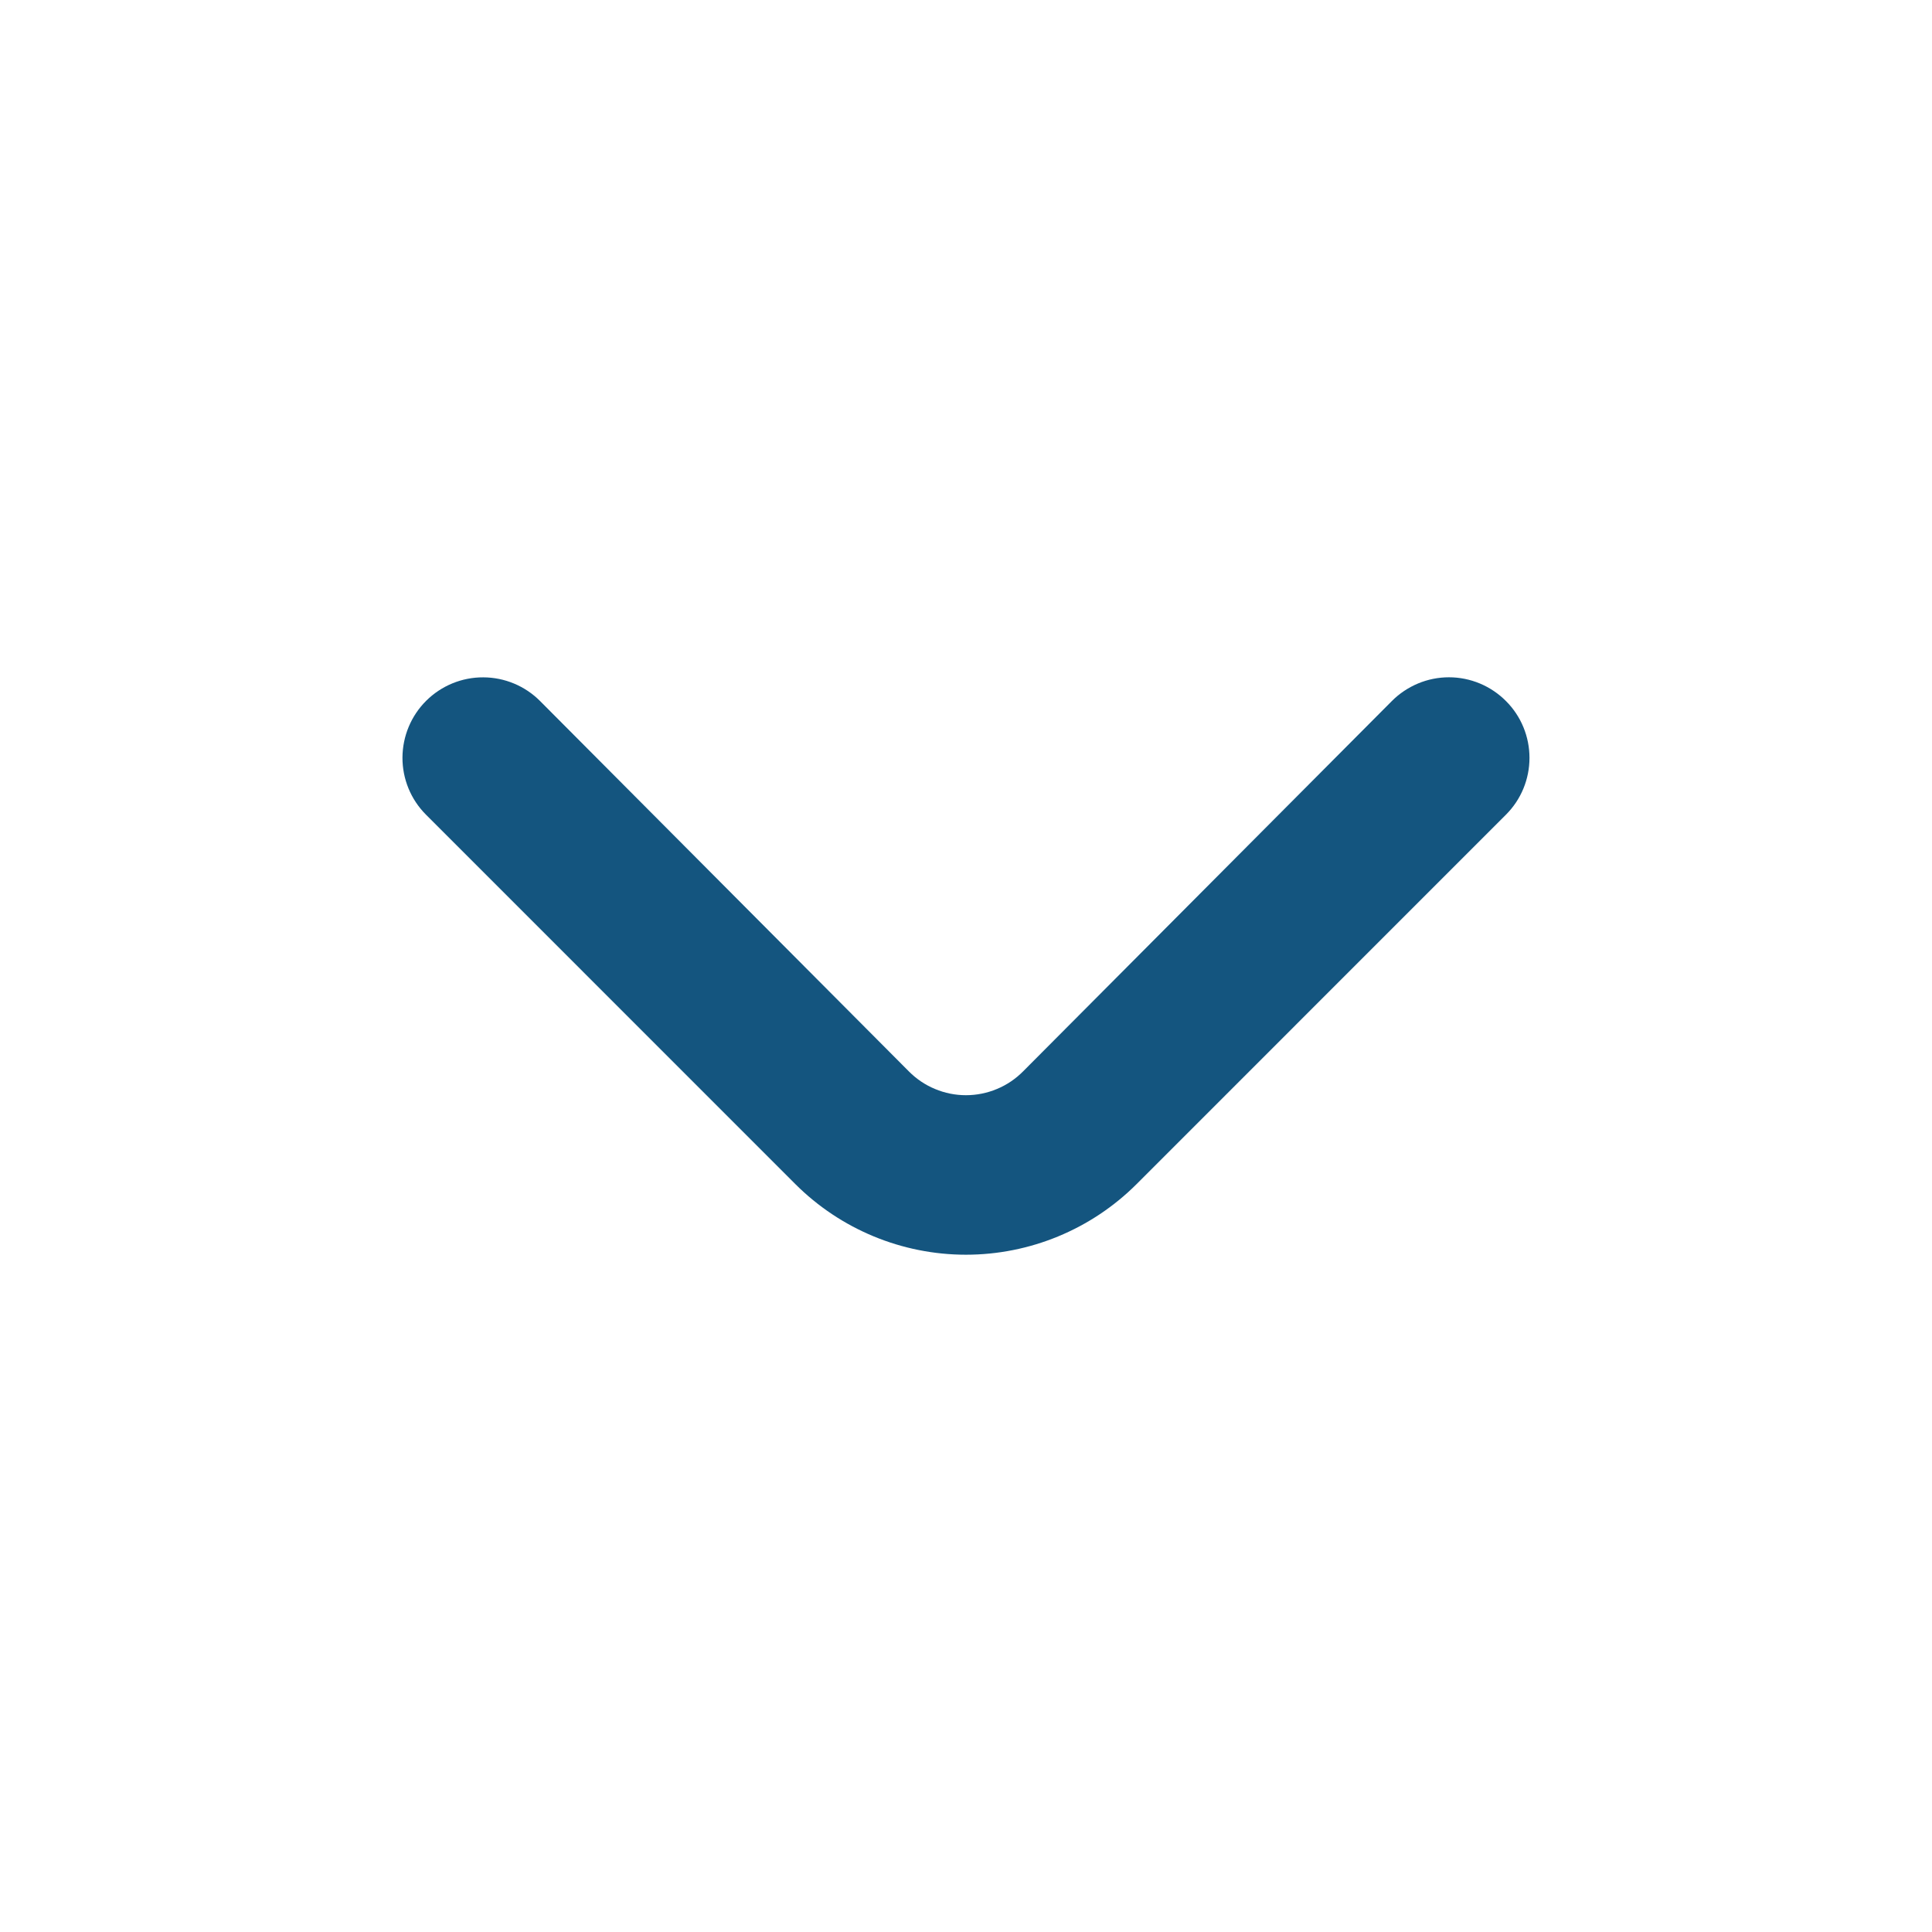 <svg width="32" height="32" viewBox="0 0 32 32" fill="none" xmlns="http://www.w3.org/2000/svg">
<path d="M18.826 19.612L24.945 13.492C25.194 13.243 25.333 12.905 25.333 12.553C25.333 12.2 25.194 11.862 24.945 11.613C24.821 11.488 24.674 11.389 24.512 11.321C24.349 11.253 24.175 11.218 23.999 11.218C23.823 11.218 23.648 11.253 23.486 11.321C23.324 11.389 23.176 11.488 23.052 11.613L16.946 17.745C16.822 17.87 16.675 17.97 16.512 18.037C16.35 18.105 16.175 18.14 15.999 18.14C15.823 18.14 15.649 18.105 15.487 18.037C15.324 17.97 15.177 17.87 15.053 17.745L8.947 11.613C8.698 11.362 8.359 11.22 8.005 11.219C7.651 11.217 7.311 11.357 7.06 11.606C6.809 11.855 6.668 12.194 6.666 12.548C6.665 12.902 6.804 13.241 7.054 13.492L13.173 19.612C13.923 20.361 14.94 20.782 15.999 20.782C17.059 20.782 18.076 20.361 18.826 19.612Z" fill="#14557F"/>
</svg>

